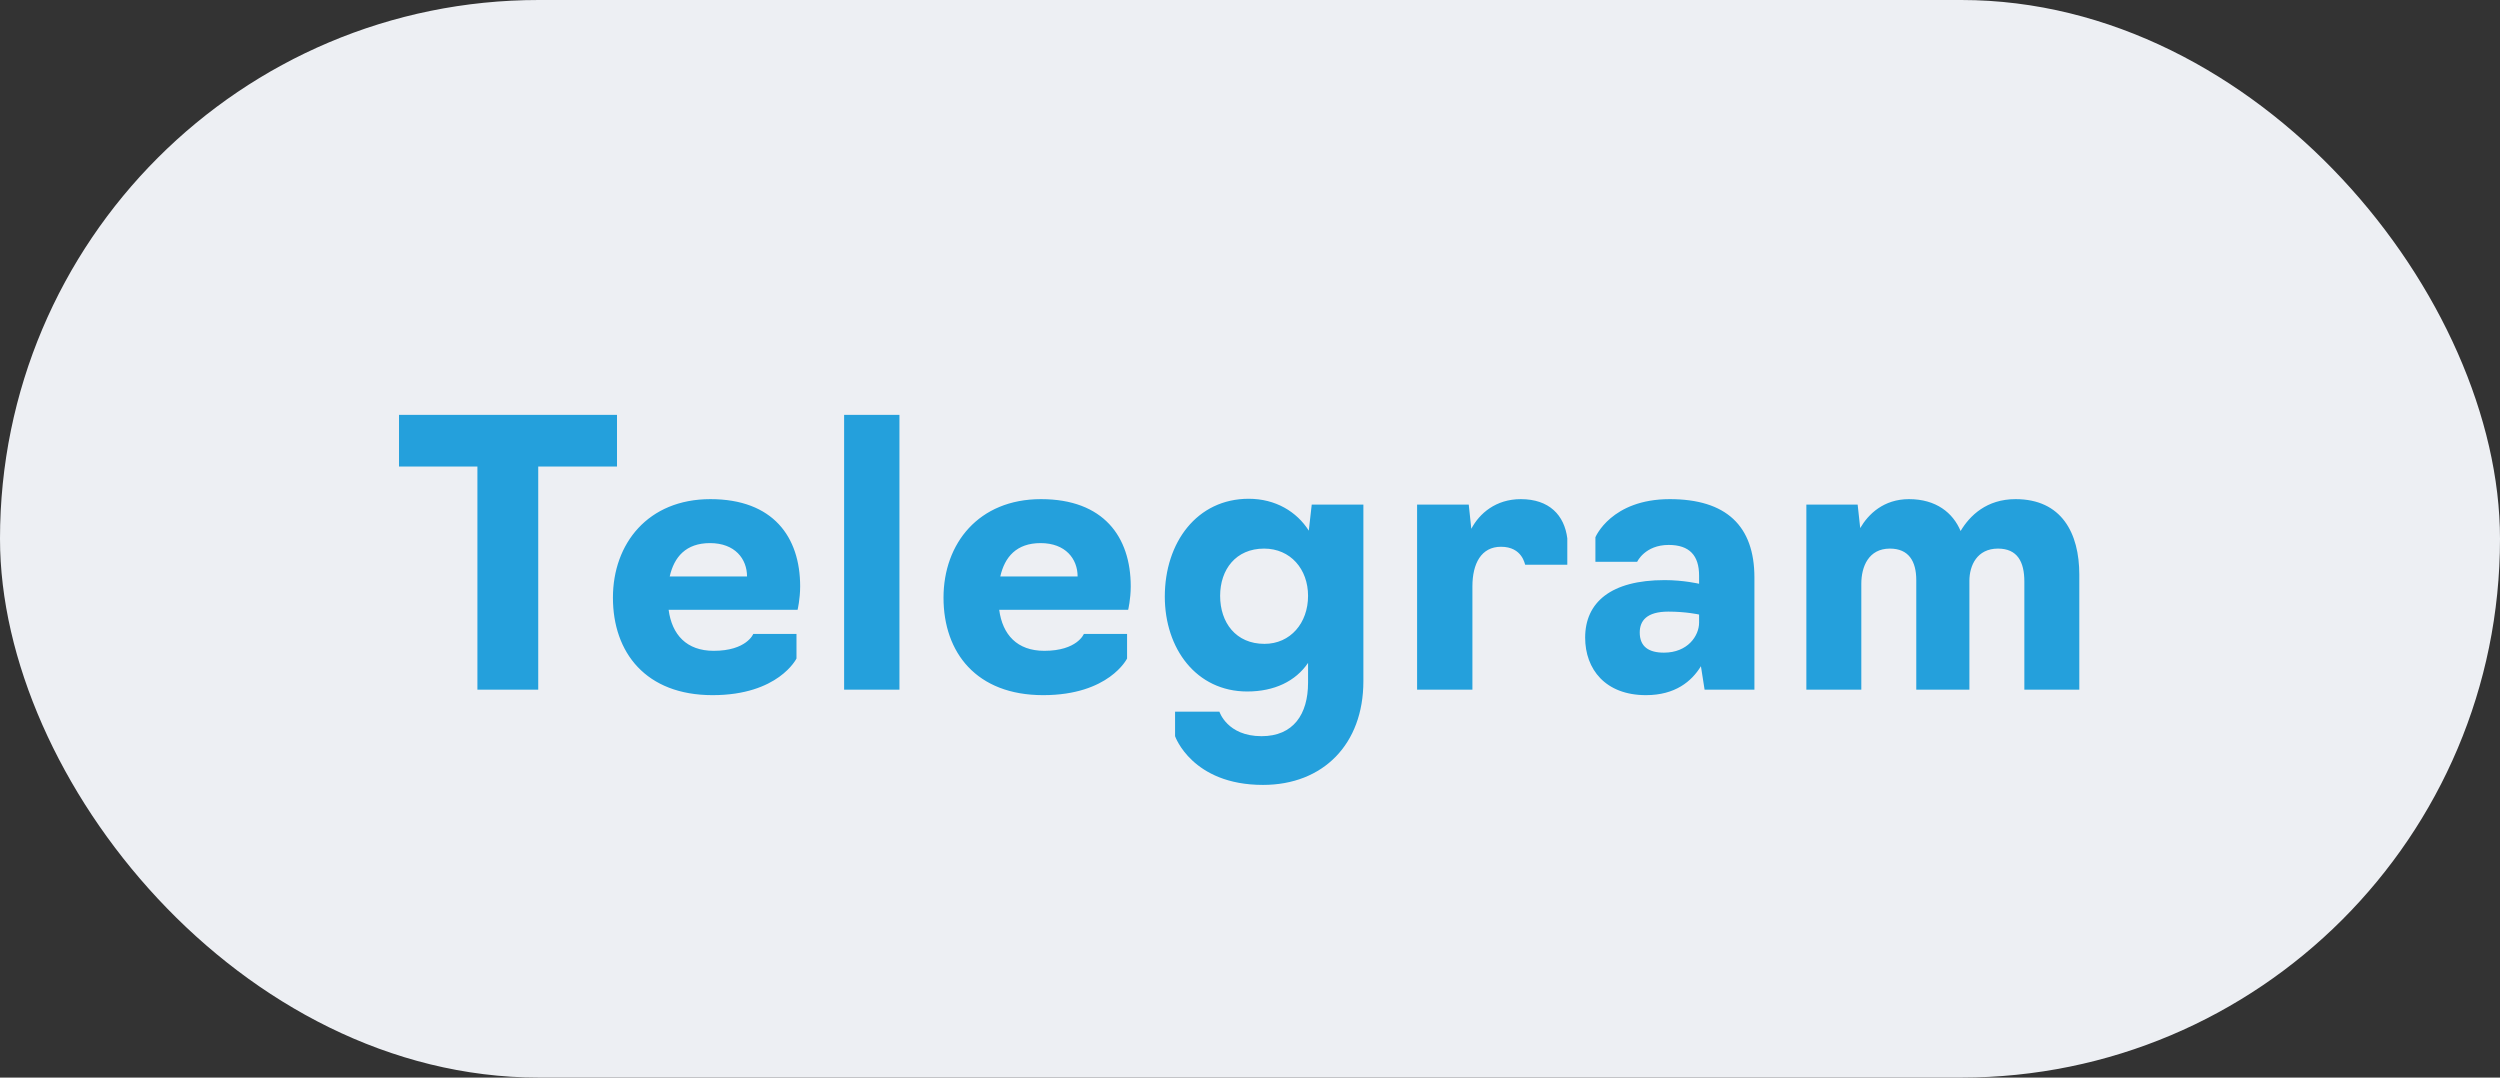 <?xml version="1.0" encoding="UTF-8"?> <svg xmlns="http://www.w3.org/2000/svg" width="116" height="50" viewBox="0 0 116 50" fill="none"><rect x="0" y="0" width="116" height="50" fill="#333333" stroke="none"/><rect width="116" height="50" rx="25" fill="#EDEFF3"></rect><path d="M22.152 32V21.647H18.514V19.25H28.629V21.647H24.974V32H22.152ZM33.064 32.255C29.97 32.255 28.44 30.283 28.44 27.733C28.44 25.217 30.072 23.16 32.962 23.16C35.869 23.16 37.127 24.911 37.127 27.206C37.127 27.801 37.008 28.294 37.008 28.294H31.024C31.177 29.45 31.857 30.198 33.115 30.198C34.645 30.198 34.951 29.416 34.951 29.416H36.957V30.555C36.957 30.555 36.124 32.255 33.064 32.255ZM31.075 26.747H34.662C34.662 25.931 34.101 25.2 32.945 25.2C31.823 25.2 31.279 25.846 31.075 26.747ZM39.167 32V19.25H41.734V32H39.167ZM48.403 32.255C45.309 32.255 43.779 30.283 43.779 27.733C43.779 25.217 45.411 23.16 48.301 23.16C51.208 23.16 52.466 24.911 52.466 27.206C52.466 27.801 52.347 28.294 52.347 28.294H46.363C46.516 29.45 47.196 30.198 48.454 30.198C49.984 30.198 50.29 29.416 50.29 29.416H52.296V30.555C52.296 30.555 51.463 32.255 48.403 32.255ZM46.414 26.747H50.001C50.001 25.931 49.44 25.2 48.284 25.2C47.162 25.2 46.618 25.846 46.414 26.747ZM58.603 36.42C55.305 36.42 54.523 34.159 54.523 34.159V33.02H56.58C56.58 33.02 56.937 34.159 58.535 34.159C60.014 34.159 60.694 33.139 60.694 31.677V30.759C60.116 31.609 59.13 32.085 57.872 32.085C55.509 32.085 54.047 30.096 54.047 27.682C54.047 25.166 55.543 23.143 57.94 23.143C59.181 23.143 60.167 23.738 60.728 24.622L60.864 23.415H63.261V31.609C63.261 34.533 61.391 36.42 58.603 36.42ZM58.671 29.875C59.878 29.875 60.694 28.906 60.694 27.648C60.694 26.407 59.878 25.455 58.654 25.455C57.345 25.455 56.614 26.424 56.614 27.648C56.614 28.889 57.345 29.875 58.671 29.875ZM65.753 32V23.415H68.15L68.269 24.537C68.643 23.823 69.408 23.16 70.564 23.16C71.89 23.16 72.587 23.908 72.723 24.979V26.203H70.768C70.751 26.203 70.649 25.37 69.646 25.37C68.728 25.37 68.32 26.152 68.32 27.206V32H65.753ZM76.373 32.255C74.486 32.255 73.551 31.048 73.551 29.586C73.551 27.954 74.741 26.917 77.24 26.917C78.124 26.917 78.838 27.087 78.838 27.087V26.713C78.838 25.778 78.396 25.285 77.427 25.285C76.322 25.285 75.965 26.067 75.965 26.067H74.027V24.928C74.027 24.928 74.758 23.16 77.478 23.16C80.096 23.16 81.405 24.401 81.405 26.798V32H79.093L78.923 30.912C78.498 31.609 77.733 32.255 76.373 32.255ZM77.206 30.283C78.311 30.283 78.838 29.501 78.838 28.889V28.515C78.838 28.515 78.243 28.379 77.41 28.379C76.407 28.379 76.084 28.804 76.084 29.348C76.084 30.011 76.509 30.283 77.206 30.283ZM83.815 32V23.415H86.195L86.314 24.503C86.688 23.857 87.402 23.16 88.575 23.16C89.833 23.16 90.615 23.789 90.972 24.639C91.397 23.925 92.179 23.16 93.522 23.16C95.664 23.16 96.48 24.741 96.48 26.662V32H93.93V26.985C93.93 26.067 93.607 25.455 92.706 25.455C91.737 25.455 91.38 26.237 91.38 26.951V32H88.915V26.917C88.915 26.033 88.558 25.455 87.691 25.455C86.705 25.455 86.365 26.288 86.365 27.087V32H83.815Z" fill="#24A0DC"></path></svg> 